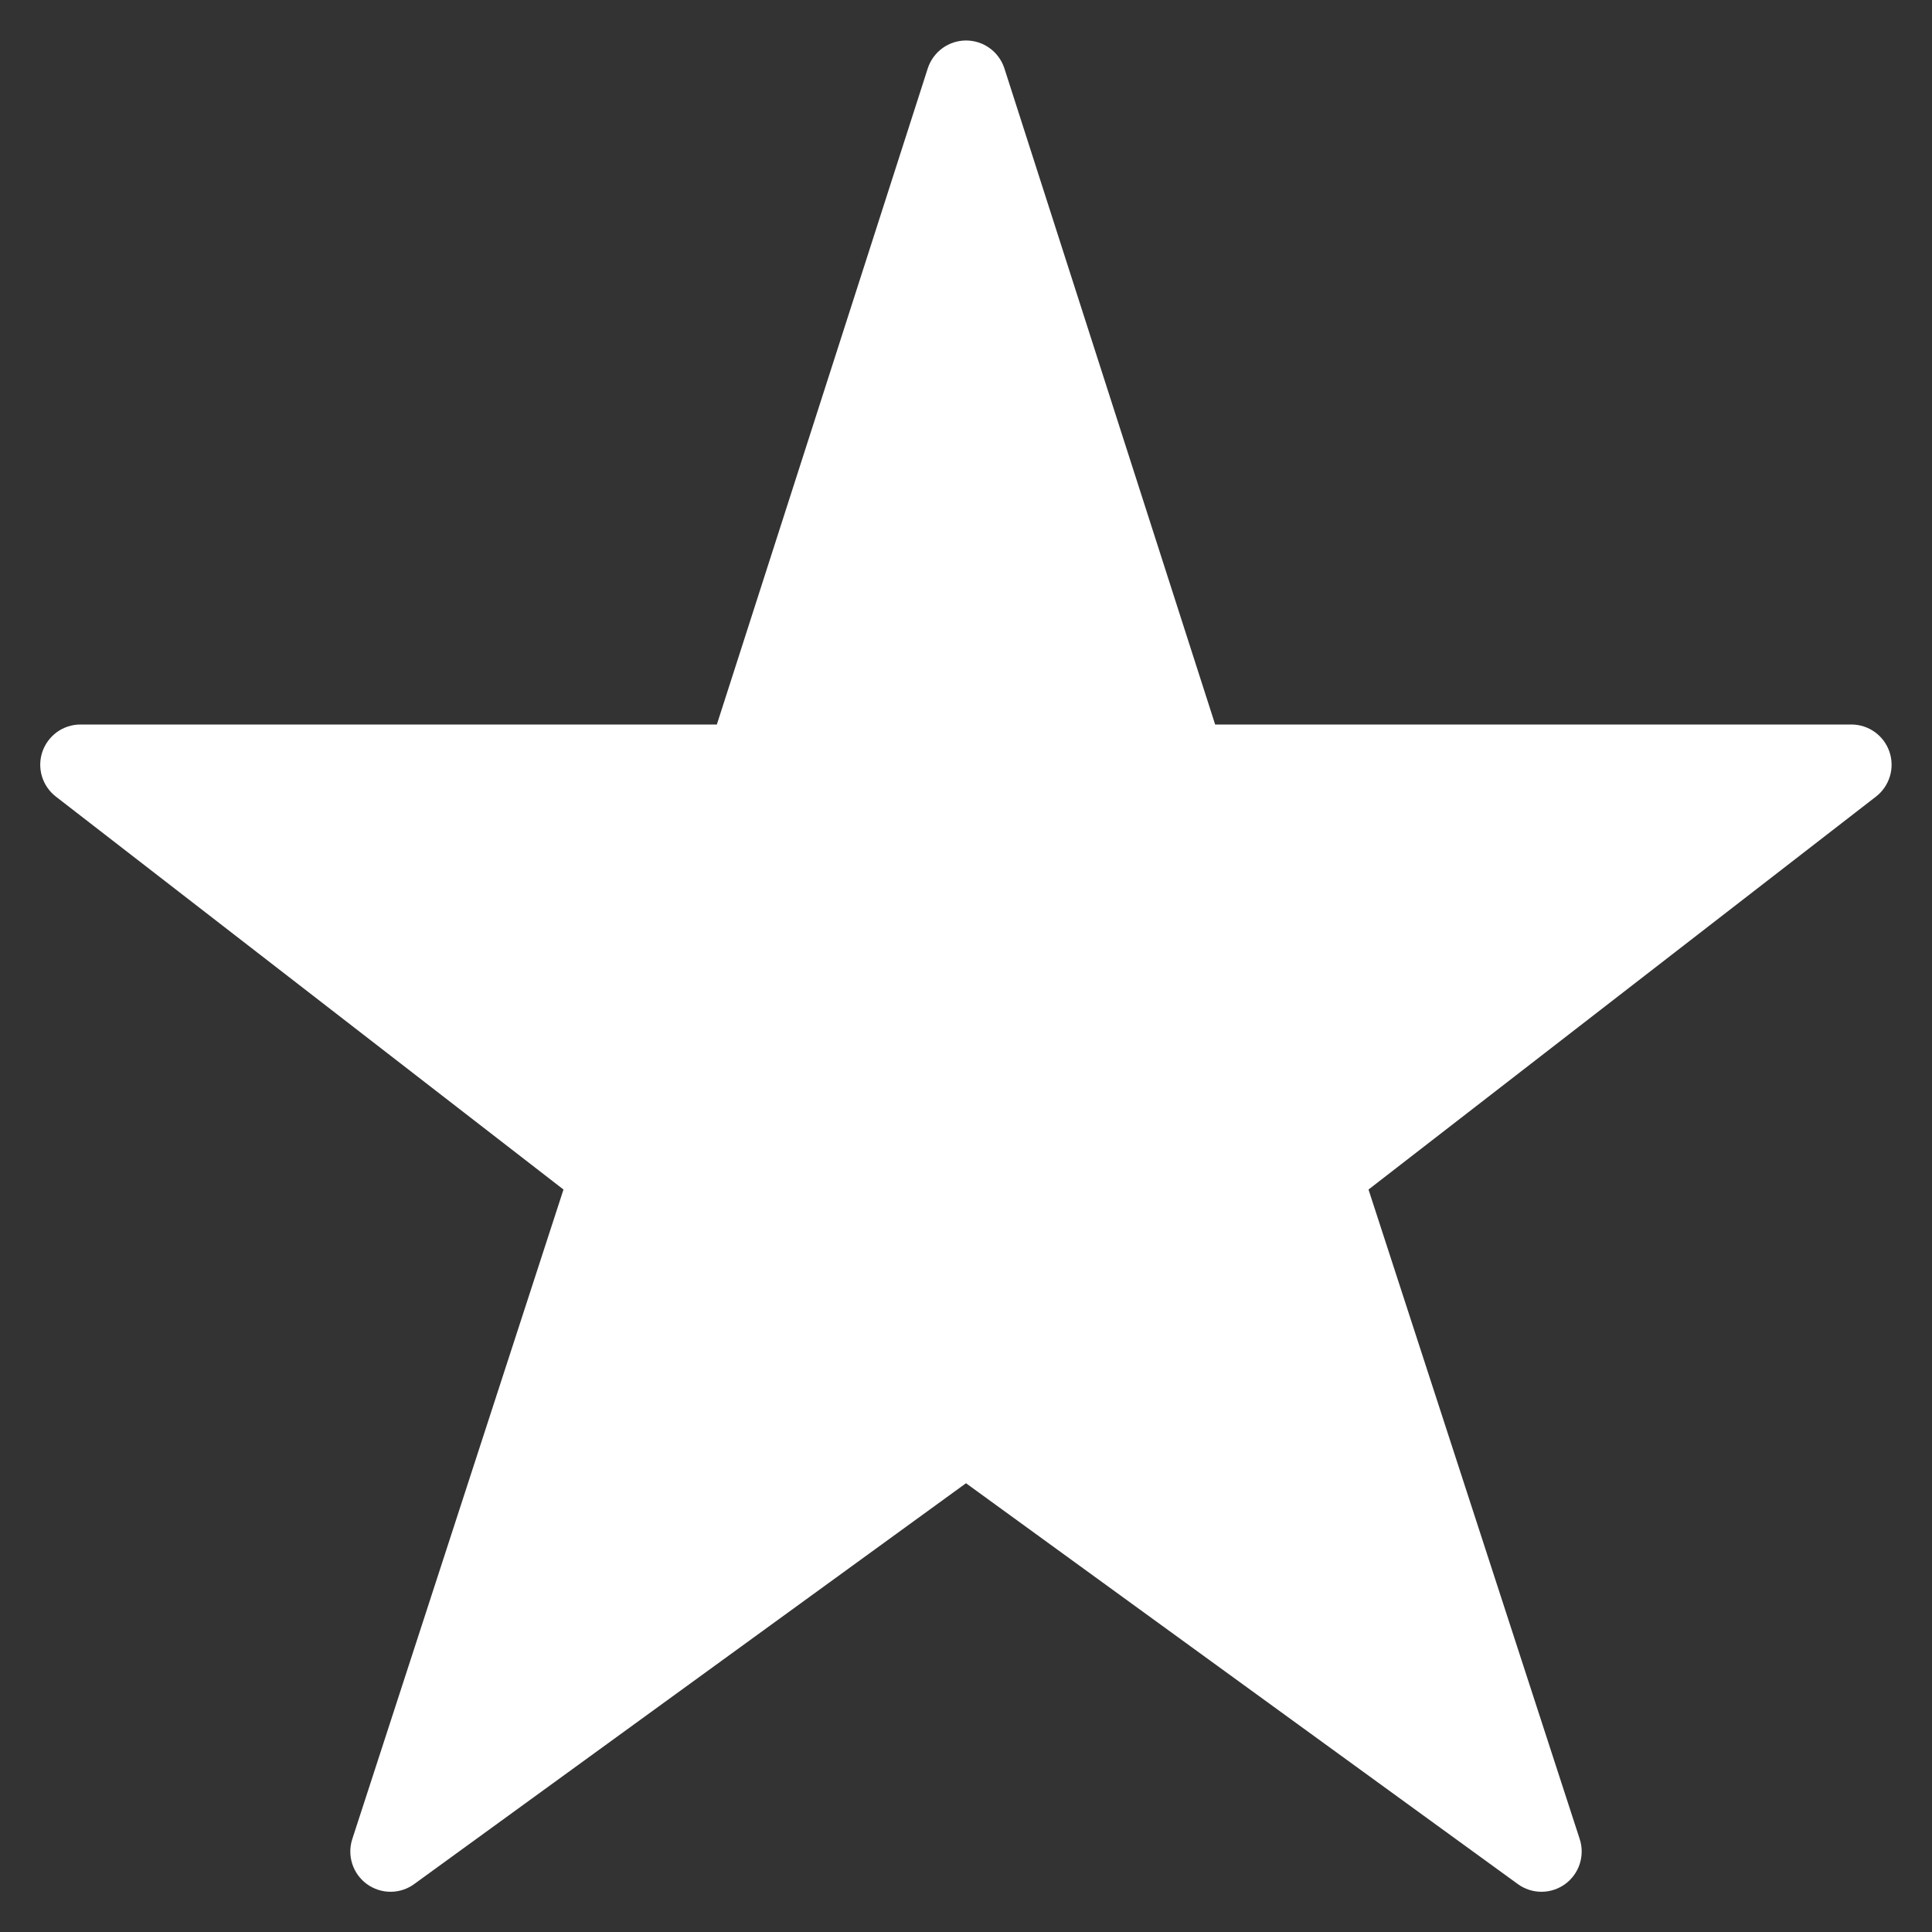 <svg xmlns="http://www.w3.org/2000/svg" fill="none" viewBox="0 0 50 50" height="50" width="50">
<rect x="0" y="0" width="50" height="50" fill="#333333" stroke="none"/>
<path fill="white" d="M47.917 18.75H31.448L25.992 1.765C25.923 1.556 25.791 1.375 25.613 1.246C25.435 1.117 25.221 1.048 25.002 1.048C24.783 1.048 24.569 1.117 24.391 1.246C24.214 1.375 24.081 1.556 24.012 1.765L18.552 18.75H2.083C1.866 18.75 1.654 18.818 1.477 18.944C1.301 19.071 1.168 19.249 1.097 19.455C1.027 19.66 1.023 19.883 1.085 20.091C1.148 20.299 1.274 20.483 1.446 20.616L14.583 30.785L9.117 47.595C9.049 47.804 9.049 48.029 9.117 48.239C9.185 48.448 9.317 48.63 9.495 48.76C9.673 48.889 9.887 48.959 10.107 48.959C10.328 48.959 10.542 48.889 10.72 48.759L25 38.386L39.28 48.759C39.458 48.889 39.672 48.959 39.893 48.959C40.113 48.959 40.327 48.889 40.505 48.76C40.683 48.63 40.815 48.448 40.883 48.239C40.951 48.029 40.951 47.804 40.883 47.595L35.417 30.785L48.55 20.616C48.722 20.483 48.847 20.3 48.91 20.092C48.973 19.884 48.969 19.662 48.899 19.457C48.829 19.251 48.697 19.073 48.521 18.946C48.345 18.819 48.134 18.751 47.917 18.75Z"></path>
</svg>

